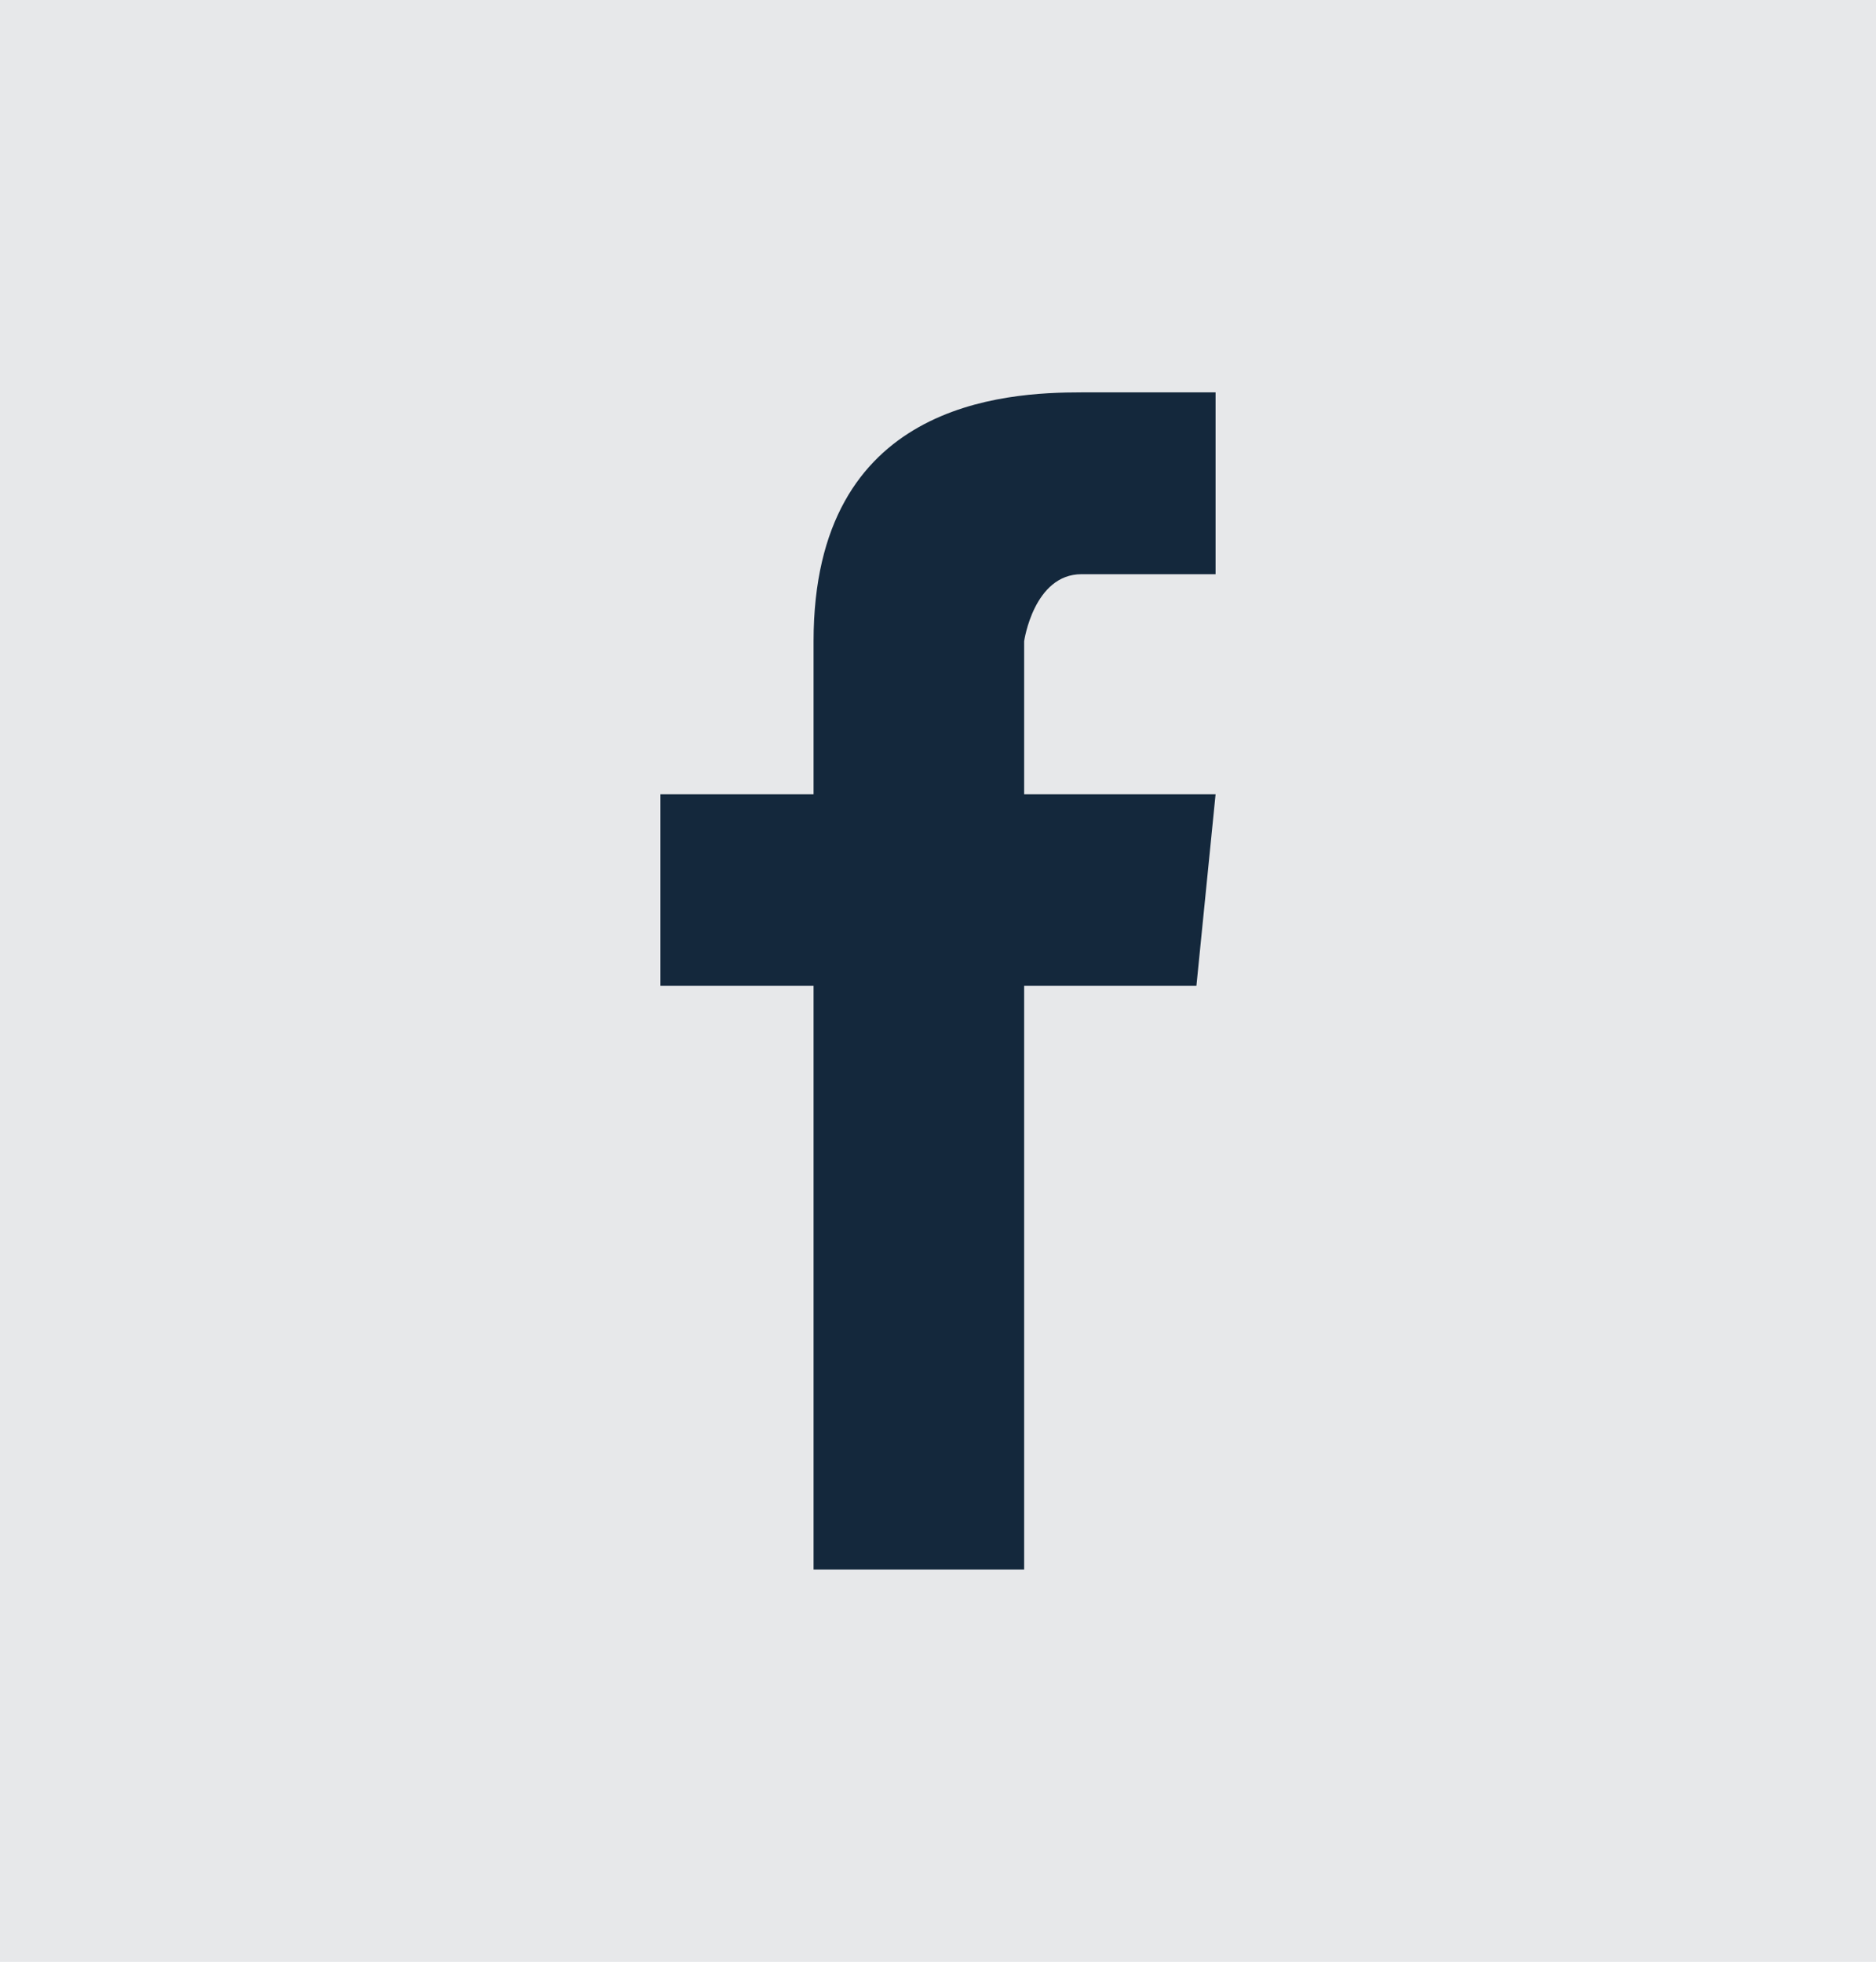 <?xml version="1.0" encoding="utf-8"?>
<!-- Generator: Adobe Illustrator 26.5.0, SVG Export Plug-In . SVG Version: 6.00 Build 0)  -->
<svg version="1.1" id="Laag_1" xmlns="http://www.w3.org/2000/svg" xmlns:xlink="http://www.w3.org/1999/xlink" x="0px" y="0px"
	 viewBox="0 0 19.6 20.5" enable-background="new 0 0 19.6 20.5" xml:space="preserve">
<rect fill="#E7E8EA" width="19.6" height="20.5"/>
<g>
	<defs>
		<rect id="SVGID_1_" width="19.6" height="20.5"/>
	</defs>
	<clipPath id="SVGID_00000044145705556978827040000007616007180144272575_">
		<use xlink:href="#SVGID_1_"  overflow="visible"/>
	</clipPath>
	<path clip-path="url(#SVGID_00000044145705556978827040000007616007180144272575_)" fill="#14283C" d="M11.3,6c0.5,0,1.4,0,1.4,0
		V4.1c0,0-0.6,0-1.4,0c-0.8,0-2.8,0.1-2.8,2.6v1.6H6.9v2h1.6v6.1h2.2v-6.1h1.8l0.2-2h-2V6.7C10.7,6.7,10.8,6,11.3,6"/>
</g>
</svg>
